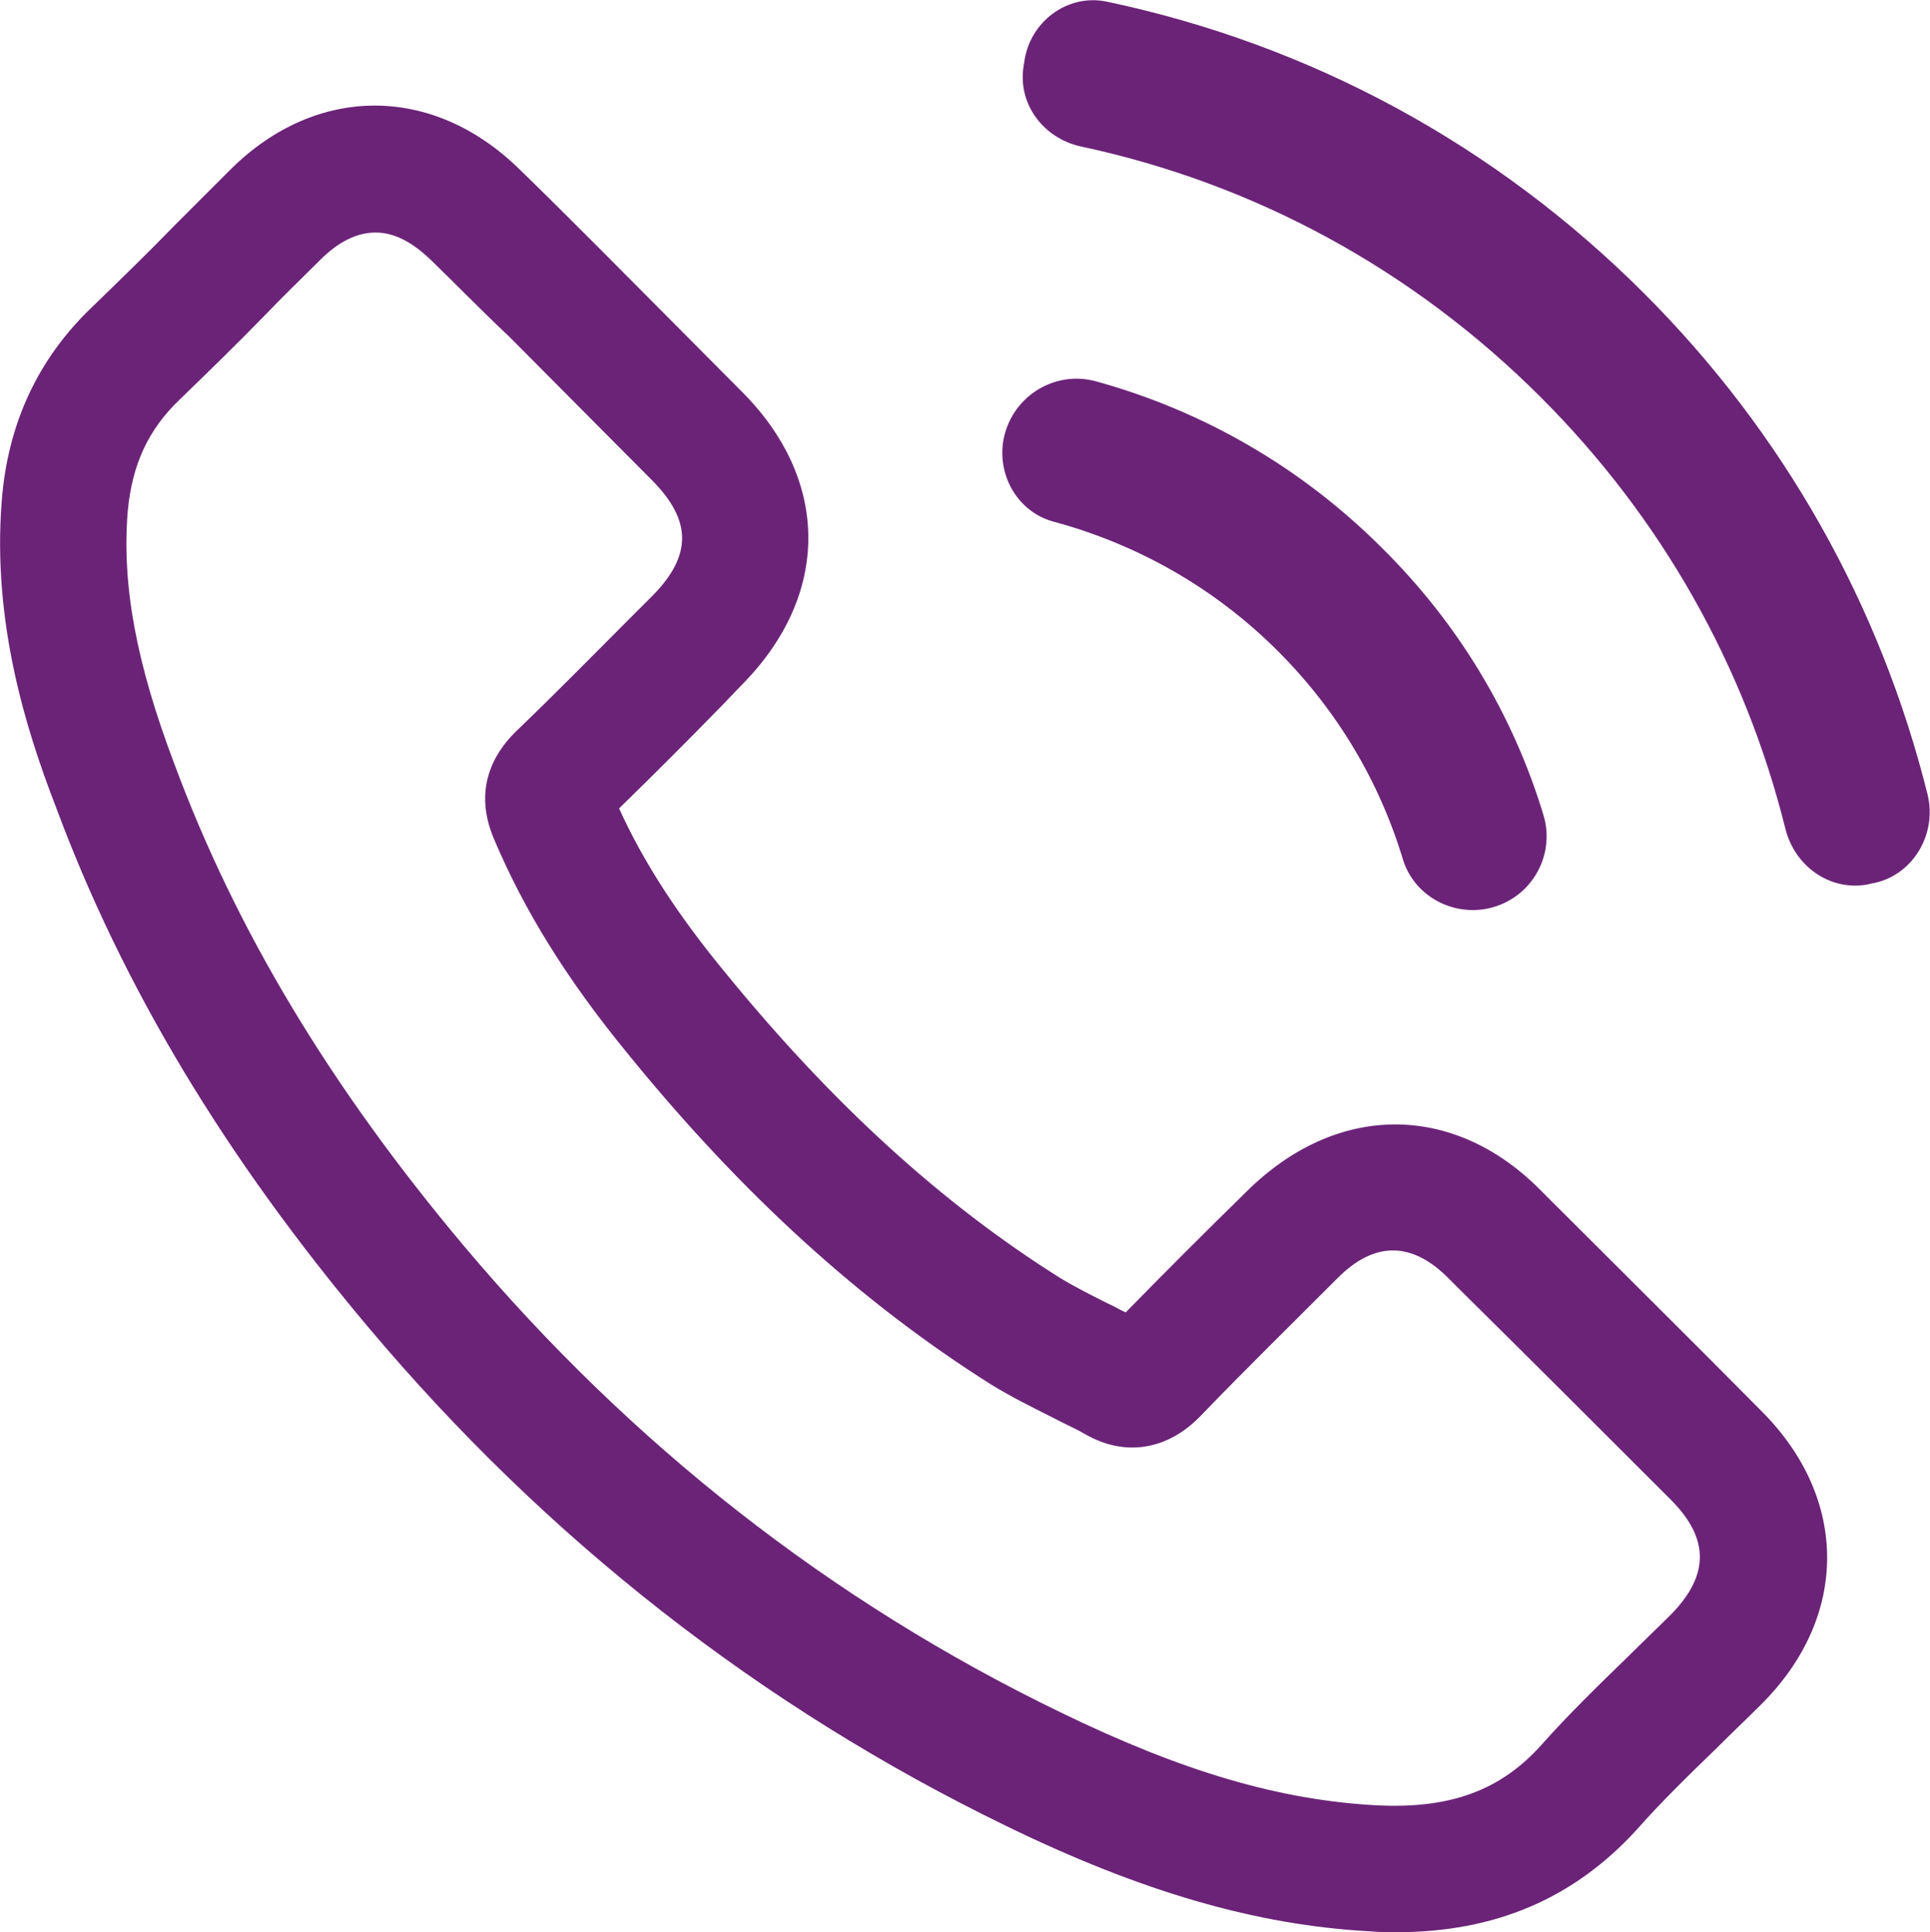 <?xml version="1.0" encoding="utf-8"?>
<!-- Generator: Adobe Illustrator 23.1.0, SVG Export Plug-In . SVG Version: 6.00 Build 0)  -->
<svg version="1.1" id="Capa_1" xmlns="http://www.w3.org/2000/svg" xmlns:xlink="http://www.w3.org/1999/xlink" x="0px" y="0px"
	 viewBox="0 0 22.82 22.85" style="enable-background:new 0 0 22.82 22.85;" xml:space="preserve">
<style type="text/css">
	.st0{fill:url(#SVGID_2_);}
	.st1{opacity:0.9;}
	.st2{fill:none;stroke:url(#SVGID_4_);stroke-miterlimit:10;}
	.st3{fill:none;stroke:url(#SVGID_5_);stroke-miterlimit:10;}
	.st4{fill:none;stroke:url(#SVGID_6_);stroke-miterlimit:10;}
	.st5{fill:none;stroke:url(#SVGID_7_);stroke-miterlimit:10;}
	.st6{fill:none;stroke:url(#SVGID_8_);stroke-miterlimit:10;}
	.st7{fill:none;stroke:url(#SVGID_9_);stroke-miterlimit:10;}
	.st8{fill:none;stroke:url(#SVGID_10_);stroke-miterlimit:10;}
	.st9{fill:none;stroke:url(#SVGID_11_);stroke-miterlimit:10;}
	.st10{fill:none;stroke:url(#SVGID_12_);stroke-miterlimit:10;}
	.st11{fill:none;stroke:url(#SVGID_13_);stroke-miterlimit:10;}
	.st12{fill:none;stroke:url(#SVGID_14_);stroke-miterlimit:10;}
	.st13{fill:none;stroke:url(#SVGID_15_);stroke-miterlimit:10;}
	.st14{fill:none;stroke:url(#SVGID_16_);stroke-miterlimit:10;}
	.st15{fill:none;stroke:url(#SVGID_17_);stroke-miterlimit:10;}
	.st16{fill:none;stroke:url(#SVGID_18_);stroke-miterlimit:10;}
	.st17{fill:none;stroke:url(#SVGID_19_);stroke-miterlimit:10;}
	.st18{opacity:0.9;fill:url(#SVGID_20_);}
	.st19{opacity:0.9;fill:url(#SVGID_21_);}
	.st20{fill:#C1A0BD;}
	.st21{fill:url(#SVGID_22_);}
	.st22{fill:none;}
	.st23{fill-rule:evenodd;clip-rule:evenodd;fill:#CDDDDB;}
	.st24{fill:#F3F5F6;}
	.st25{fill:#DFE7E8;}
	.st26{fill:#EFF4F2;}
	.st27{fill-rule:evenodd;clip-rule:evenodd;fill:#F3F5F6;}
	.st28{fill:#F5F4F4;}
	.st29{fill:url(#SVGID_23_);}
	.st30{fill:#772176;}
	.st31{fill:#989898;}
	.st32{fill:none;stroke:url(#SVGID_26_);stroke-miterlimit:10;}
	.st33{fill:none;stroke:url(#SVGID_27_);stroke-miterlimit:10;}
	.st34{fill:none;stroke:url(#SVGID_28_);stroke-miterlimit:10;}
	.st35{fill:none;stroke:url(#SVGID_29_);stroke-miterlimit:10;}
	.st36{fill:none;stroke:url(#SVGID_30_);stroke-miterlimit:10;}
	.st37{fill:none;stroke:url(#SVGID_31_);stroke-miterlimit:10;}
	.st38{fill:none;stroke:url(#SVGID_32_);stroke-miterlimit:10;}
	.st39{fill:none;stroke:url(#SVGID_33_);stroke-miterlimit:10;}
	.st40{fill:#FFFFFF;}
	.st41{opacity:0.9;fill:url(#SVGID_34_);}
	.st42{opacity:0.9;fill:url(#SVGID_35_);}
	.st43{fill:#C09FBC;}
	.st44{clip-path:url(#SVGID_37_);}
	.st45{fill:#70A22F;}
	.st46{fill:#EFEFEE;}
	.st47{fill-rule:evenodd;clip-rule:evenodd;fill:#EFEFEE;}
	.st48{fill:#7C3673;}
	.st49{fill-rule:evenodd;clip-rule:evenodd;fill:#FFFFFF;}
	.st50{fill-rule:evenodd;clip-rule:evenodd;fill:#772176;}
	.st51{fill:none;stroke:#FFFFFF;stroke-width:0.75;stroke-miterlimit:10;}
	.st52{fill:#813978;}
	.st53{fill:none;stroke:#E8E7E6;stroke-miterlimit:10;}
	.st54{fill:none;stroke:#FFFFFF;stroke-width:0.25;stroke-miterlimit:10;}
	.st55{clip-path:url(#SVGID_39_);}
	.st56{fill:#F4F3F3;}
	.st57{fill:#ADACB2;}
	.st58{clip-path:url(#SVGID_41_);}
	.st59{fill:#CDCCCC;}
	.st60{fill:url(#SVGID_42_);}
	.st61{fill:#8DBB37;}
	.st62{fill-rule:evenodd;clip-rule:evenodd;fill:none;stroke:#B0AFB5;stroke-width:0.5;stroke-miterlimit:10;}
	.st63{fill:#B0AFB5;}
	.st64{fill:url(#SVGID_47_);}
	.st65{fill:url(#SVGID_48_);}
	.st66{fill:url(#SVGID_49_);}
	.st67{fill:url(#SVGID_50_);}
	.st68{fill:url(#SVGID_51_);}
	.st69{fill:url(#SVGID_52_);}
	.st70{fill:url(#SVGID_53_);}
	.st71{fill:url(#SVGID_54_);}
	.st72{fill:url(#SVGID_55_);}
	.st73{fill:#363636;}
	.st74{fill:url(#SVGID_58_);}
	.st75{fill:#E0040B;}
	.st76{clip-path:url(#SVGID_68_);fill:#F4F3F3;}
	.st77{clip-path:url(#SVGID_68_);}
	.st78{clip-path:url(#SVGID_68_);fill:#FFFFFF;}
	.st79{clip-path:url(#SVGID_76_);fill:#F4F3F3;}
	.st80{clip-path:url(#SVGID_76_);}
	.st81{clip-path:url(#SVGID_76_);fill:#FFFFFF;}
	.st82{fill:#FAFAFA;}
	.st83{fill:#FEFFFE;}
	.st84{fill:#FDFEFD;}
	.st85{fill:#FCFCFC;}
	.st86{fill:#FAFBFA;}
	.st87{fill:#F9F9F9;}
	.st88{fill:#F7F8F7;}
	.st89{fill:#F6F6F5;}
	.st90{fill:#F4F4F4;}
	.st91{fill:#F2F2F2;}
	.st92{fill:#F1F1F0;}
	.st93{fill:#EDEDED;}
	.st94{fill:#EBEBEB;}
	.st95{fill:#EAEAE9;}
	.st96{fill:#E8E8E7;}
	.st97{fill:#E6E6E6;}
	.st98{fill:#E4E4E4;}
	.st99{fill:#E3E2E2;}
	.st100{fill:#E1E1E0;}
	.st101{fill:#DFDFDF;}
	.st102{fill:#DDDDDD;}
	.st103{opacity:0.85;}
	.st104{opacity:0.952;fill:#F4F4F4;}
	.st105{opacity:0.905;fill:#F5F5F4;}
	.st106{opacity:0.857;fill:#F6F5F5;}
	.st107{opacity:0.809;fill:#F6F6F6;}
	.st108{opacity:0.762;fill:#F7F7F6;}
	.st109{opacity:0.714;fill:#F7F7F7;}
	.st110{opacity:0.667;fill:#F8F8F8;}
	.st111{opacity:0.619;fill:#F9F9F9;}
	.st112{opacity:0.571;fill:#F9F9F9;}
	.st113{opacity:0.524;fill:#FAFAFA;}
	.st114{opacity:0.476;fill:#FBFBFA;}
	.st115{opacity:0.429;fill:#FBFBFB;}
	.st116{opacity:0.381;fill:#FCFCFC;}
	.st117{opacity:0.333;fill:#FCFDFC;}
	.st118{opacity:0.286;fill:#FDFDFD;}
	.st119{opacity:0.238;fill:#FDFEFD;}
	.st120{opacity:0.191;fill:#FEFEFE;}
	.st121{opacity:0.143;fill:#FEFEFE;}
	.st122{opacity:0.095;fill:#FEFFFE;}
	.st123{opacity:0.048;fill:#FFFFFF;}
	.st124{opacity:0;fill:#FFFFFF;}
	.st125{opacity:0.952;fill:#FFFFFF;}
	.st126{opacity:0.905;fill:#FEFFFE;}
	.st127{opacity:0.857;fill:#FEFEFE;}
	.st128{opacity:0.809;fill:#FEFEFE;}
	.st129{opacity:0.762;fill:#FDFDFD;}
	.st130{opacity:0.714;fill:#FCFDFC;}
	.st131{opacity:0.667;fill:#FCFCFC;}
	.st132{opacity:0.619;fill:#FBFBFB;}
	.st133{opacity:0.571;fill:#FAFBFA;}
	.st134{opacity:0.476;fill:#F9F9F9;}
	.st135{opacity:0.429;fill:#F8F8F8;}
	.st136{opacity:0.381;fill:#F8F8F7;}
	.st137{opacity:0.333;fill:#F7F7F6;}
	.st138{opacity:0.286;fill:#F6F6F6;}
	.st139{opacity:0.238;fill:#F6F5F5;}
	.st140{opacity:0.191;fill:#F5F4F4;}
	.st141{opacity:0.143;fill:#F4F4F3;}
	.st142{opacity:0.095;fill:#F3F3F3;}
	.st143{opacity:0.048;fill:#F3F2F2;}
	.st144{opacity:0;fill:#F2F1F1;}
	.st145{opacity:0.029;fill:#FFFFFF;}
	.st146{opacity:0.058;fill:#FFFFFF;}
	.st147{opacity:0.087;fill:#FFFFFF;}
	.st148{opacity:0.116;fill:#FFFFFF;}
	.st149{opacity:0.145;fill:#FFFFFF;}
	.st150{opacity:0.174;fill:#FFFFFF;}
	.st151{opacity:0.203;fill:#FFFFFF;}
	.st152{opacity:0.232;fill:#FFFFFF;}
	.st153{opacity:0.261;fill:#FFFFFF;}
	.st154{opacity:0.29;fill:#FFFFFF;}
	.st155{opacity:0.319;fill:#FFFFFF;}
	.st156{opacity:0.348;fill:#FFFFFF;}
	.st157{opacity:0.377;fill:#FFFFFF;}
	.st158{opacity:0.406;fill:#FFFFFF;}
	.st159{opacity:0.435;fill:#FFFFFF;}
	.st160{opacity:0.465;fill:#FFFFFF;}
	.st161{opacity:0.493;fill:#FFFFFF;}
	.st162{opacity:0.523;fill:#FFFFFF;}
	.st163{opacity:0.552;fill:#FFFFFF;}
	.st164{opacity:0.581;fill:#FFFFFF;}
	.st165{opacity:0.61;fill:#FFFFFF;}
	.st166{opacity:0.639;fill:#FFFFFF;}
	.st167{opacity:0.668;fill:#FFFFFF;}
	.st168{opacity:0.697;fill:#FFFFFF;}
	.st169{opacity:0.726;fill:#FFFFFF;}
	.st170{opacity:0.755;fill:#FFFFFF;}
	.st171{opacity:0.784;fill:#FFFFFF;}
	.st172{opacity:0.813;fill:#FFFFFF;}
	.st173{opacity:0.842;fill:#FFFFFF;}
	.st174{opacity:0.871;fill:#FFFFFF;}
	.st175{opacity:0.9;fill:#FFFFFF;}
	.st176{clip-path:url(#SVGID_82_);}
	.st177{clip-path:url(#SVGID_84_);}
	.st178{clip-path:url(#SVGID_84_);fill:#FFFFFF;}
	.st179{clip-path:url(#SVGID_86_);}
	.st180{fill:#903189;}
	.st181{opacity:0.3;fill:#903189;}
	.st182{opacity:0.3;fill:#7C3673;}
	.st183{fill:#D7D8DC;}
	.st184{opacity:0.5;fill:none;stroke:#D8D9DC;stroke-width:0.539;stroke-miterlimit:10;}
	.st185{clip-path:url(#SVGID_90_);}
	.st186{fill:#6FA130;}
	.st187{clip-path:url(#SVGID_92_);}
	.st188{fill:url(#SVGID_93_);}
	.st189{clip-path:url(#SVGID_98_);}
	.st190{clip-path:url(#SVGID_100_);}
	.st191{clip-path:url(#SVGID_100_);fill:#F4F3F3;}
	.st192{fill:#D8D9DC;}
	.st193{fill:#4F5265;}
	.st194{fill:none;stroke:#FFFFFF;stroke-width:1.5;stroke-miterlimit:10;}
	.st195{fill:#E34D59;}
	.st196{fill:#FDDA56;}
	.st197{fill:#3A4494;}
	.st198{clip-path:url(#SVGID_105_);}
	.st199{fill:#719FD2;}
	.st200{fill:#F5F5F5;}
	.st201{fill:none;stroke:#FFFFFF;stroke-width:0.5;stroke-miterlimit:10;}
	.st202{fill:#6B2378;}
</style>
<g>
	<g>
		<g>
			<path class="st202" d="M16.51,22.85c-0.1,0-0.2,0-0.3-0.01c-1.35-0.07-2.72-0.47-4.32-1.25c-2.9-1.41-5.43-3.39-7.54-5.9
				c-1.69-2.01-2.9-4.02-3.69-6.15C0.3,8.61-0.09,7.35,0.02,5.93c0.07-0.92,0.43-1.69,1.07-2.3c0.33-0.32,0.66-0.64,0.98-0.97
				C2.29,2.44,2.51,2.22,2.73,2c1.01-1,2.38-1,3.4-0.01C6.45,2.3,6.76,2.61,7.07,2.92l1.7,1.71c1.05,1.05,1.05,2.41,0,3.47
				L8.53,8.35c-0.4,0.41-0.8,0.81-1.21,1.21c0.29,0.64,0.7,1.27,1.27,1.96c1.25,1.53,2.54,2.71,3.94,3.59
				c0.18,0.11,0.38,0.21,0.58,0.31c0.07,0.03,0.13,0.07,0.2,0.1c0.47-0.48,0.95-0.96,1.43-1.43c1.06-1.05,2.43-1.05,3.45-0.04
				l0.13,0.13c0.84,0.84,1.69,1.68,2.52,2.52c1.02,1.03,1.02,2.42-0.01,3.45c-0.18,0.18-0.36,0.35-0.54,0.53
				c-0.32,0.31-0.64,0.62-0.94,0.96C18.61,22.45,17.68,22.85,16.51,22.85z M4.44,2.75C4.22,2.75,4,2.86,3.79,3.07
				C3.57,3.29,3.35,3.5,3.14,3.72c-0.33,0.34-0.67,0.67-1.01,1C1.75,5.08,1.56,5.5,1.51,6.05c-0.07,0.87,0.1,1.79,0.55,2.98
				c0.73,1.97,1.85,3.83,3.43,5.71c1.97,2.34,4.34,4.2,7.05,5.51c1.44,0.7,2.59,1.04,3.75,1.1c0.85,0.04,1.45-0.17,1.94-0.72
				c0.32-0.36,0.67-0.7,1.01-1.03c0.17-0.17,0.35-0.34,0.52-0.51c0.45-0.46,0.45-0.89,0.01-1.34c-0.84-0.84-1.68-1.68-2.52-2.51
				l-0.13-0.13c-0.43-0.43-0.87-0.43-1.3,0c-0.57,0.57-1.11,1.1-1.63,1.64c-0.39,0.4-0.89,0.48-1.36,0.21
				c-0.12-0.07-0.26-0.13-0.39-0.2c-0.24-0.12-0.48-0.24-0.71-0.38c-1.54-0.97-2.95-2.25-4.3-3.91c-0.73-0.89-1.23-1.7-1.59-2.55
				c-0.25-0.59,0-1.01,0.25-1.26c0.47-0.45,0.92-0.91,1.38-1.37l0.25-0.25c0.46-0.47,0.46-0.88,0-1.35l-1.7-1.71
				C5.7,3.68,5.4,3.37,5.09,3.07C4.87,2.86,4.66,2.75,4.44,2.75z M13.56,15.64C13.56,15.64,13.56,15.64,13.56,15.64
				C13.56,15.64,13.56,15.64,13.56,15.64z"/>
		</g>
		<path class="st202" d="M17.56,10.75L17.56,10.75c0.52-0.09,0.84-0.61,0.69-1.11c-0.36-1.19-1.01-2.27-1.91-3.16
			c-0.95-0.95-2.11-1.62-3.38-1.97c-0.51-0.14-1.02,0.2-1.1,0.72l0,0c-0.06,0.42,0.19,0.83,0.6,0.94c1,0.27,1.91,0.79,2.65,1.53
			c0.7,0.7,1.2,1.54,1.48,2.47C16.72,10.58,17.14,10.82,17.56,10.75z"/>
		<path class="st202" d="M19.44,3.47c-1.76-1.76-3.94-2.94-6.35-3.45c-0.47-0.1-0.92,0.24-0.98,0.72l-0.01,0.06
			c-0.06,0.44,0.24,0.83,0.67,0.93c2.07,0.44,3.94,1.46,5.45,2.97c1.42,1.42,2.41,3.17,2.89,5.1c0.11,0.44,0.52,0.74,0.97,0.66
			l0.04-0.01c0.49-0.08,0.79-0.58,0.67-1.06C22.23,7.15,21.09,5.12,19.44,3.47z"/>
	</g>
</g>
</svg>
